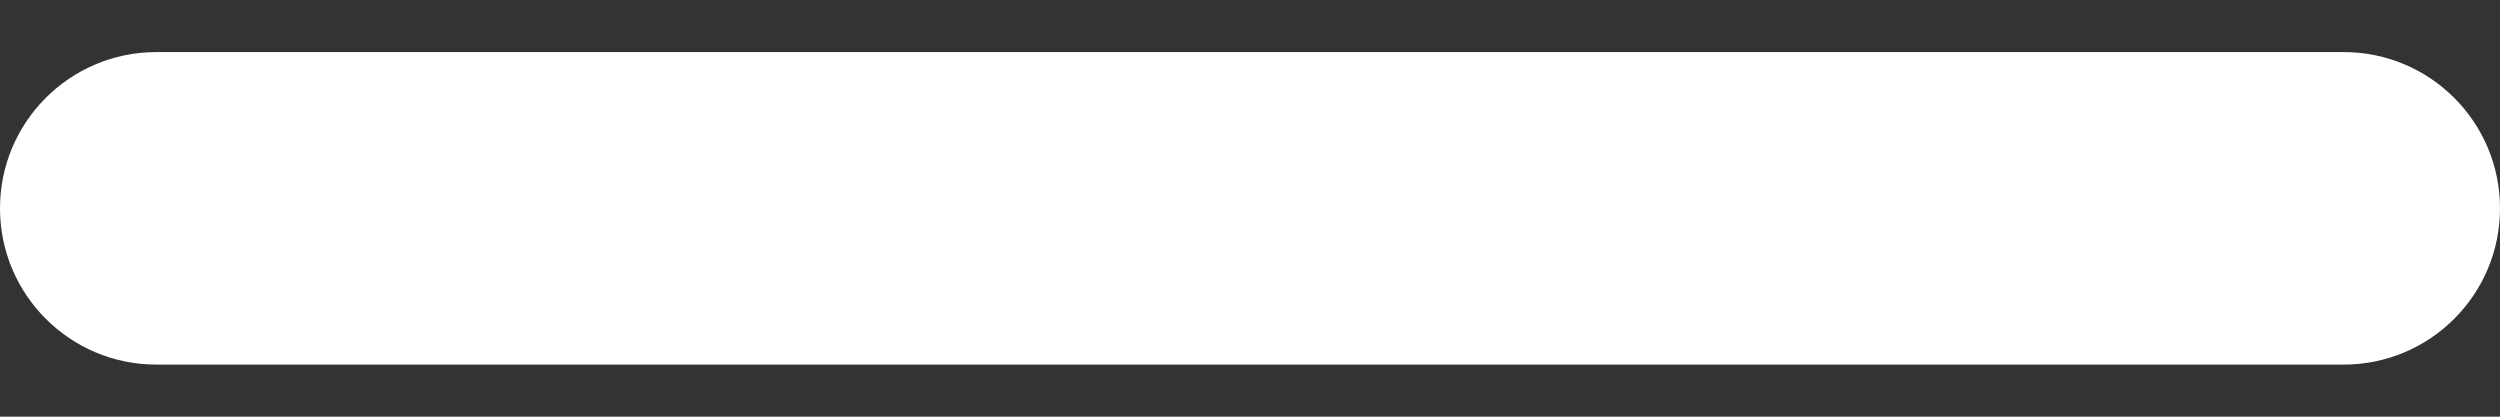 <svg width="12" height="2" viewBox="0 0 12 2" fill="none" xmlns="http://www.w3.org/2000/svg">
<rect x="0" y="0" width="12" height="2" fill="#333333" stroke="none"/>
<path fill-rule="evenodd" clip-rule="evenodd" d="M0 1C0 0.586 0.336 0.25 0.75 0.25L11.25 0.25C11.664 0.25 12 0.586 12 1C12 1.414 11.664 1.75 11.25 1.75L0.75 1.75C0.336 1.75 0 1.414 0 1Z" fill="white"/>
</svg>
